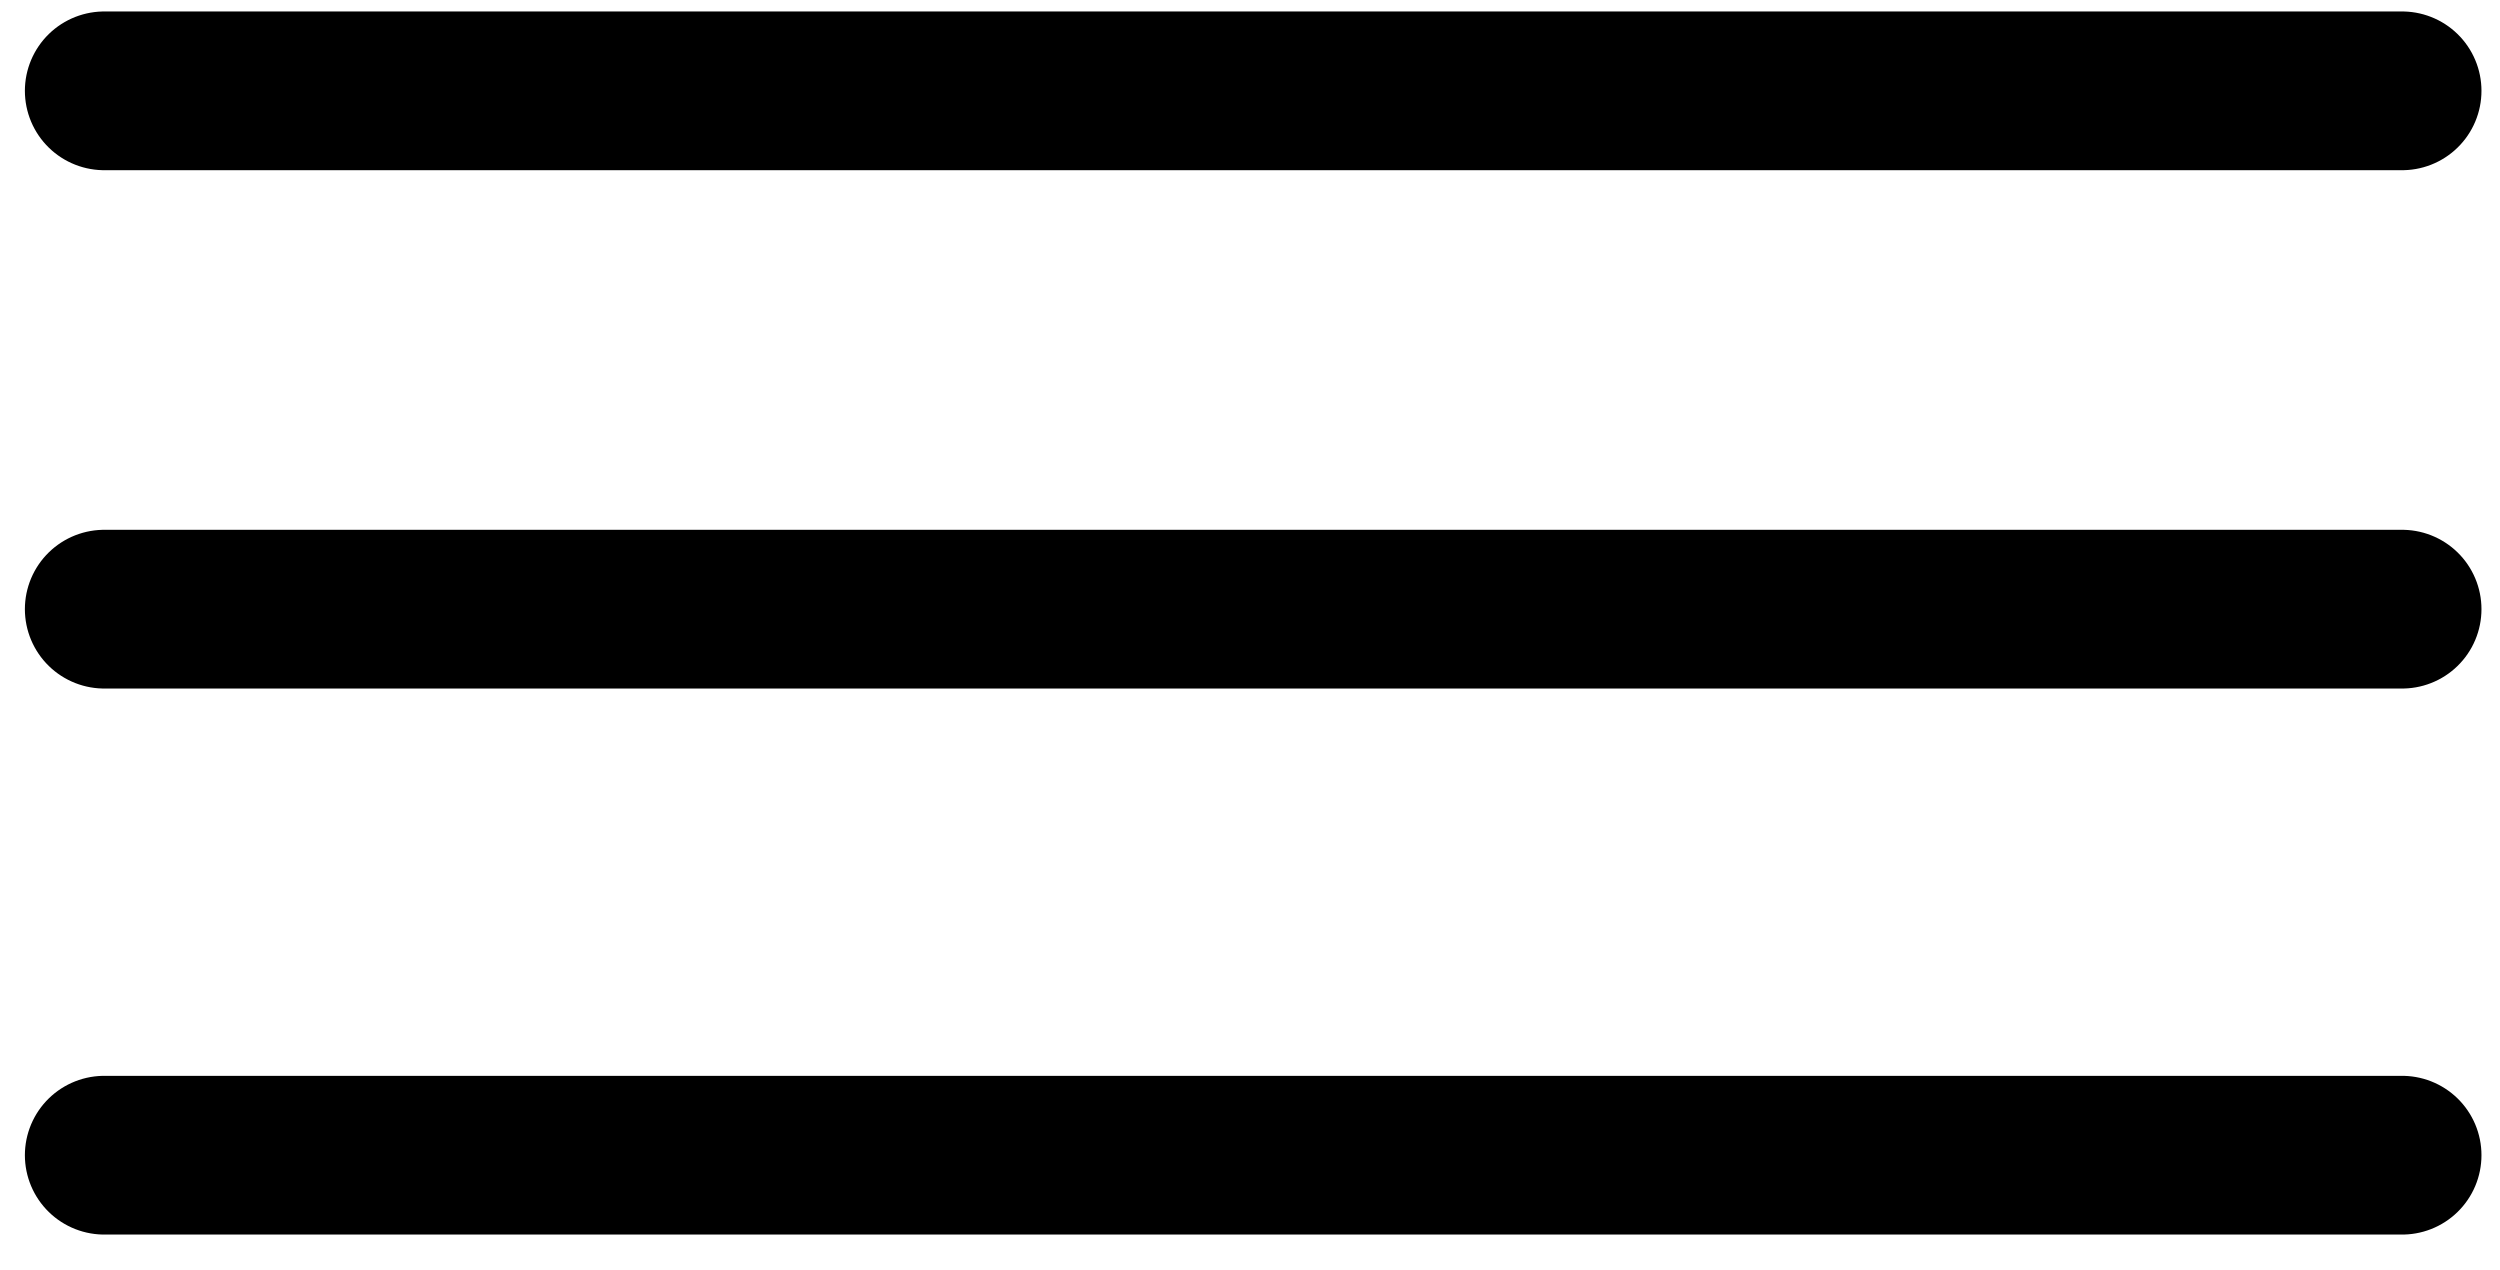 <svg width="63" height="32" viewBox="0 0 63 32" fill="none" xmlns="http://www.w3.org/2000/svg">
<path d="M2.627 2.289H60.533" stroke="black" stroke-width="4" stroke-linecap="round"/>
<path d="M2.627 15.351H60.533" stroke="black" stroke-width="4" stroke-linecap="round"/>
<path d="M2.627 29.111H60.533" stroke="black" stroke-width="4" stroke-linecap="round"/>
</svg>
